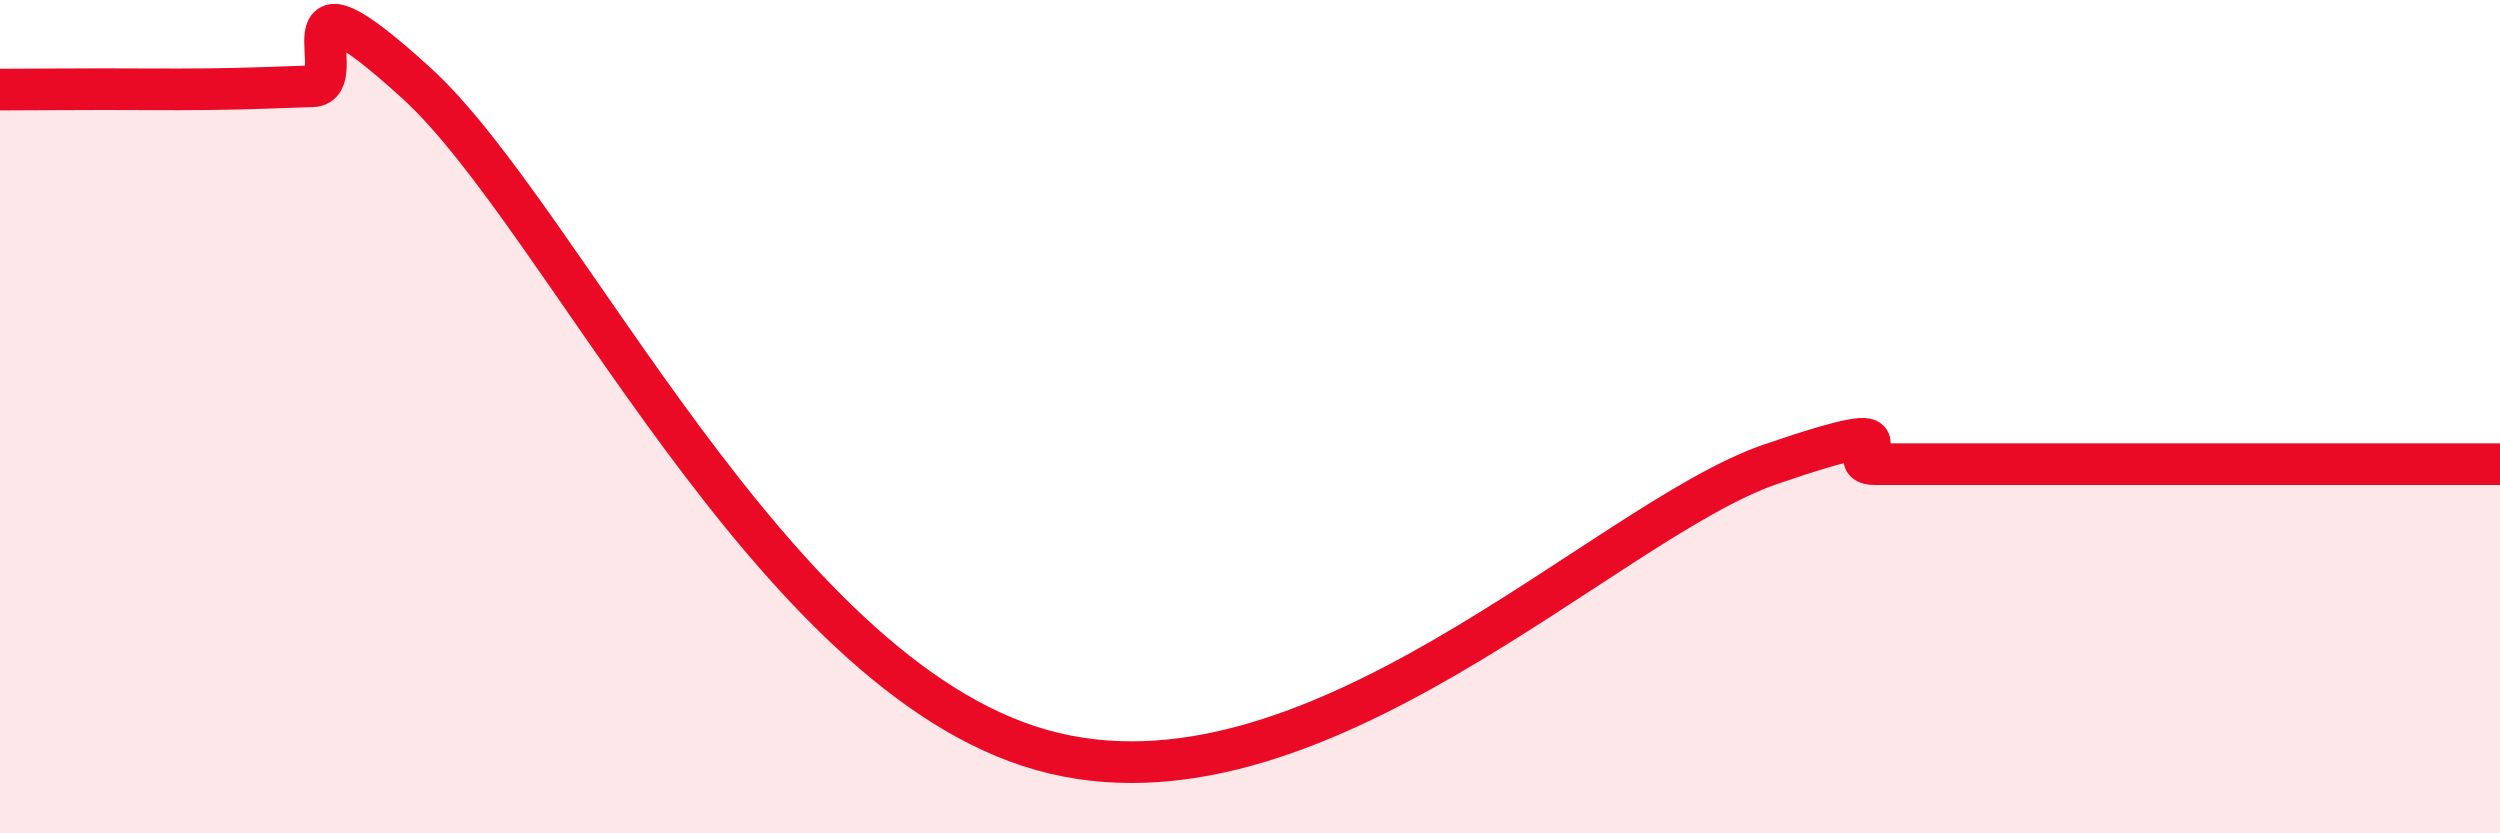 
    <svg width="60" height="20" viewBox="0 0 60 20" xmlns="http://www.w3.org/2000/svg">
      <path
        d="M 0,2.15 C 0.5,2.15 1.5,2.14 2.5,2.14 C 3.5,2.14 4,2.15 5,2.14 C 6,2.13 6.5,2.1 7.5,2.07 C 8.5,2.04 6.5,-1.19 10,2 C 13.5,5.19 18.5,16.17 25,18 C 31.5,19.83 38.5,12.51 42.5,11.14 C 46.5,9.77 44,11.14 45,11.14 C 46,11.14 46.5,11.14 47.5,11.14 C 48.5,11.14 49,11.14 50,11.14 C 51,11.14 51.5,11.14 52.5,11.14 C 53.5,11.14 53.5,11.14 55,11.14 C 56.5,11.14 59,11.14 60,11.14L60 20L0 20Z"
        fill="#EB0A25"
        opacity="0.1"
        stroke-linecap="round"
        stroke-linejoin="round"
      />
      <path
        d="M 0,2.15 C 0.5,2.15 1.5,2.14 2.5,2.14 C 3.5,2.14 4,2.15 5,2.14 C 6,2.13 6.5,2.1 7.5,2.07 C 8.5,2.04 6.5,-1.19 10,2 C 13.5,5.19 18.5,16.17 25,18 C 31.5,19.83 38.5,12.51 42.5,11.14 C 46.5,9.77 44,11.14 45,11.14 C 46,11.14 46.5,11.14 47.5,11.14 C 48.5,11.14 49,11.14 50,11.14 C 51,11.14 51.5,11.14 52.5,11.14 C 53.5,11.14 53.5,11.14 55,11.14 C 56.5,11.14 59,11.14 60,11.14"
        stroke="#EB0A25"
        stroke-width="1"
        fill="none"
        stroke-linecap="round"
        stroke-linejoin="round"
      />
    </svg>
  